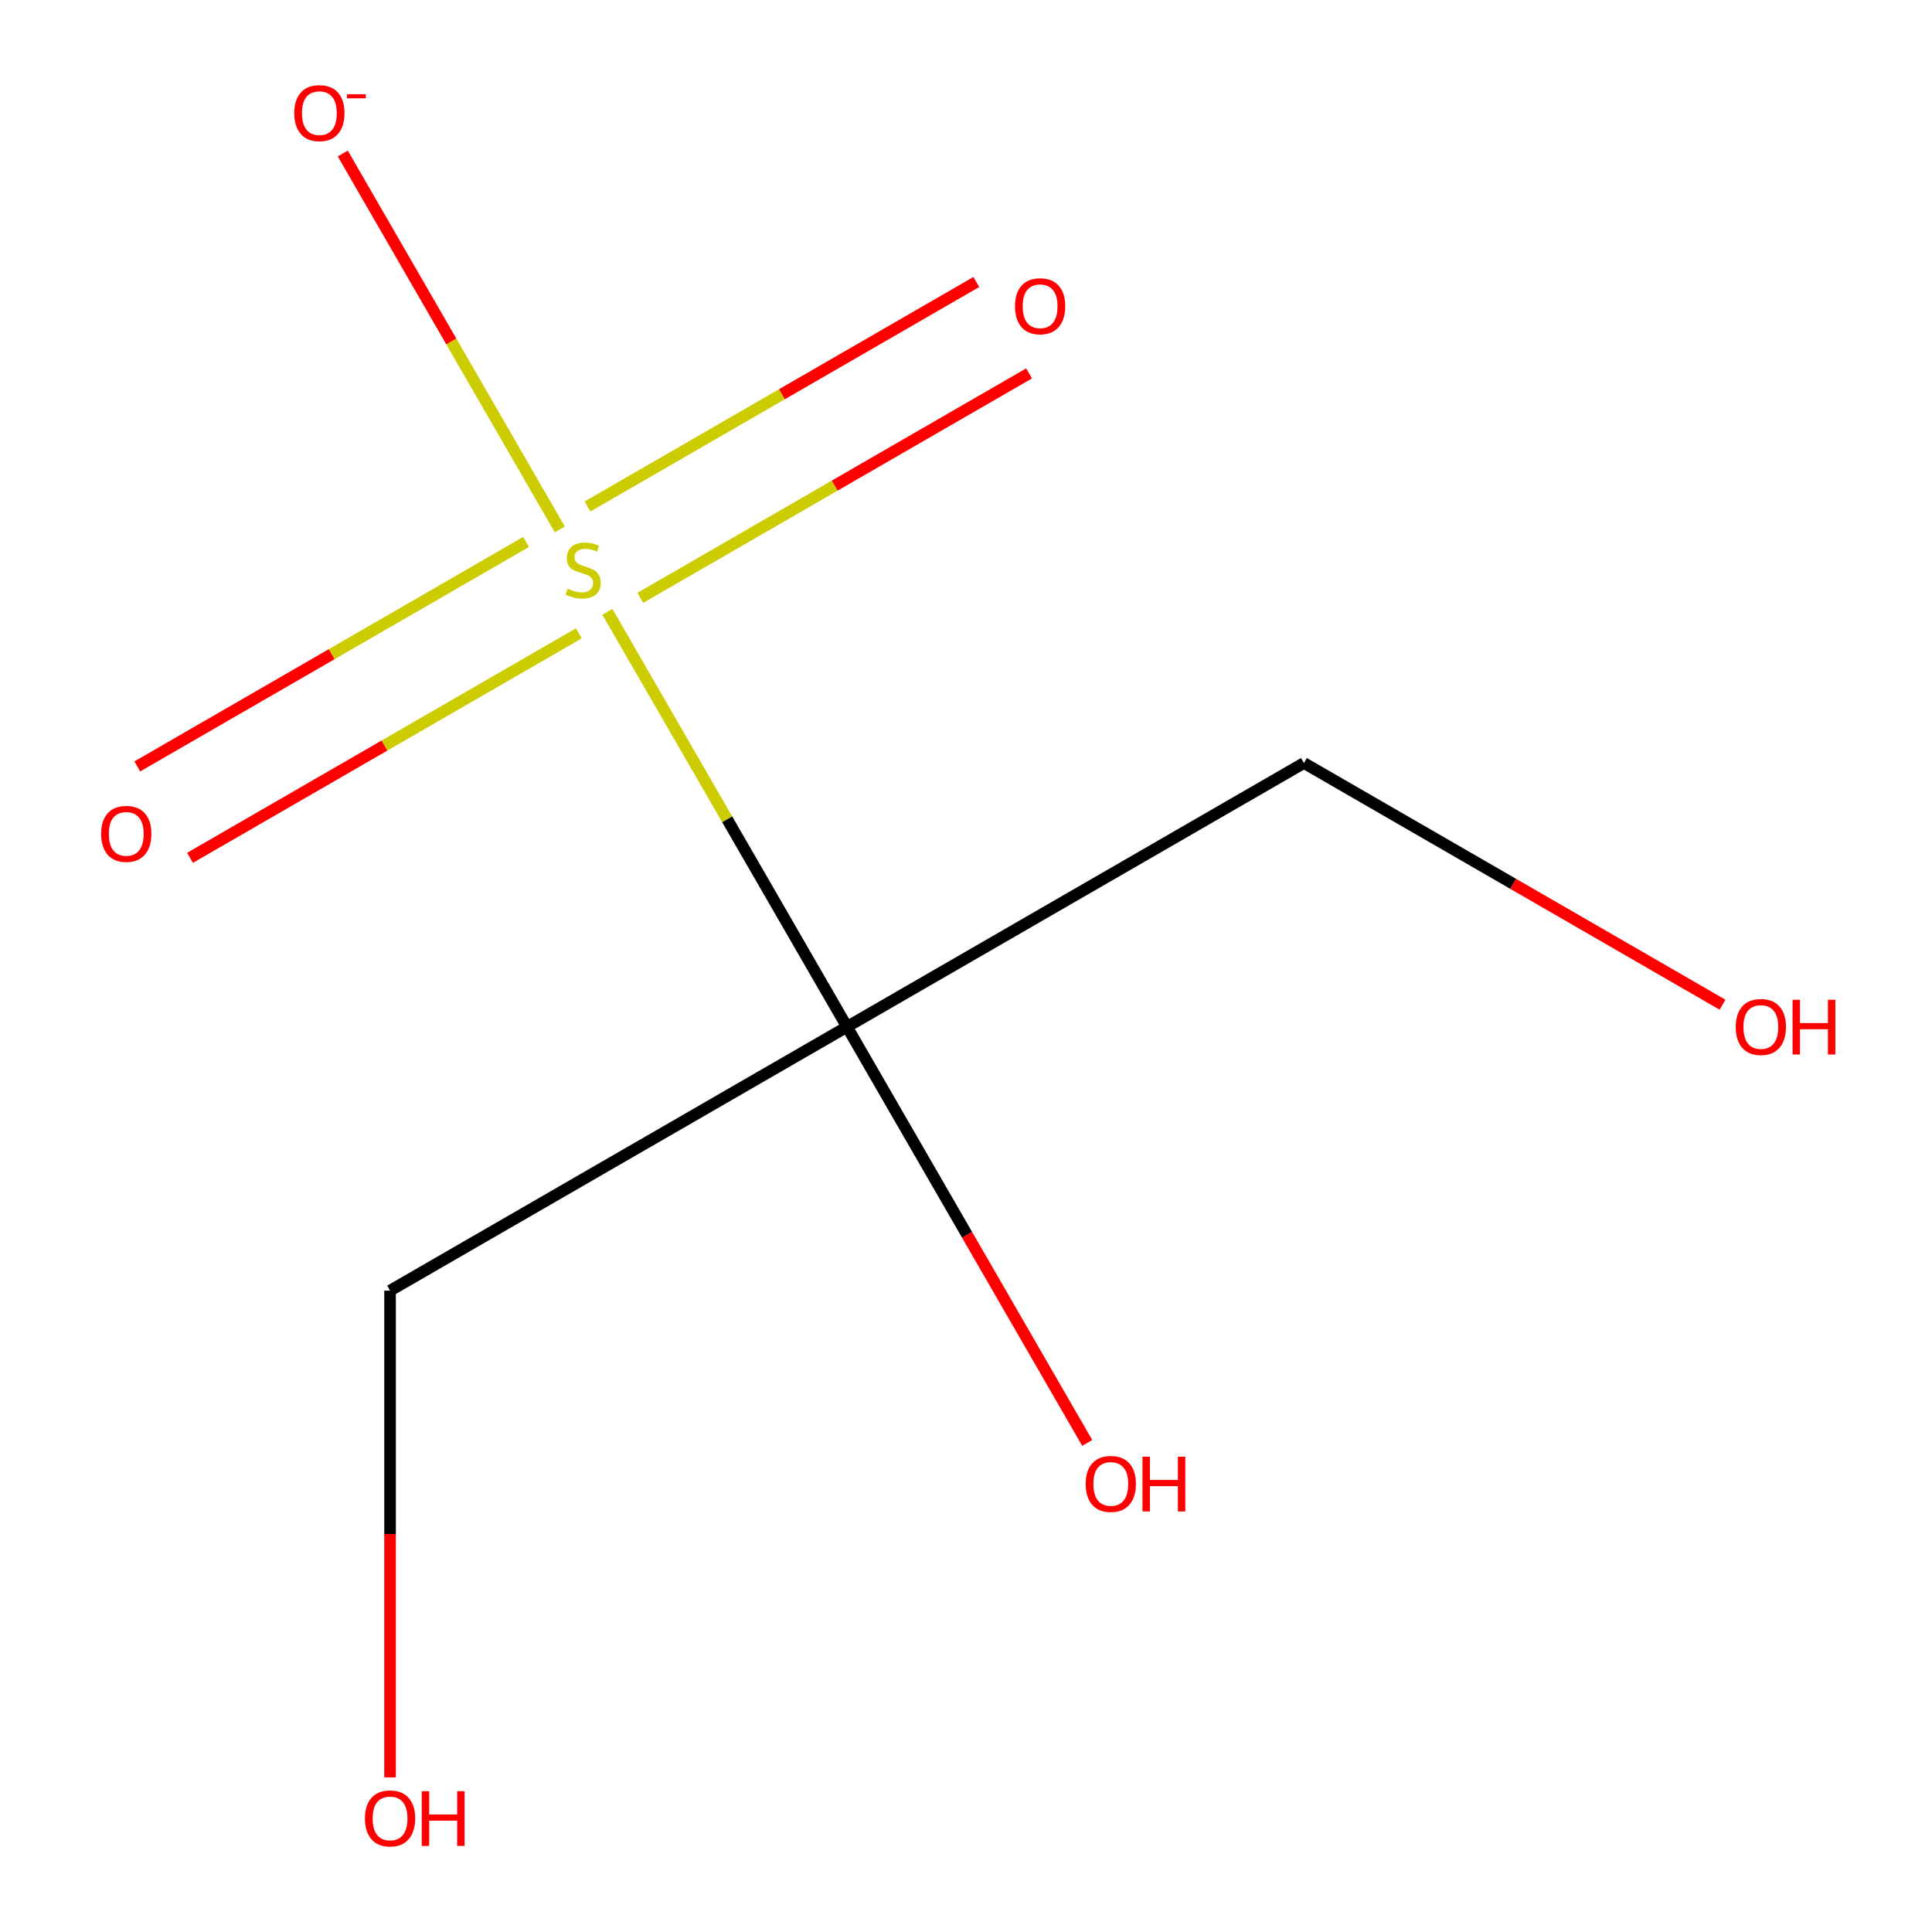 <?xml version='1.0' encoding='iso-8859-1'?>
<svg version='1.1' baseProfile='full'
              xmlns='http://www.w3.org/2000/svg'
                      xmlns:rdkit='http://www.rdkit.org/xml'
                      xmlns:xlink='http://www.w3.org/1999/xlink'
                  xml:space='preserve'
width='1000px' height='1000px' viewBox='0 0 1000 1000'>
<!-- END OF HEADER -->
<rect style='opacity:1.0;fill:#FFFFFF;stroke:none' width='1000' height='1000' x='0' y='0'> </rect>
<path class='bond-0' d='M 314.388,316.687 L 376.395,424.086' style='fill:none;fill-rule:evenodd;stroke:#CCCC00;stroke-width:6px;stroke-linecap:butt;stroke-linejoin:miter;stroke-opacity:1' />
<path class='bond-0' d='M 376.395,424.086 L 438.402,531.486' style='fill:none;fill-rule:evenodd;stroke:#000000;stroke-width:6px;stroke-linecap:butt;stroke-linejoin:miter;stroke-opacity:1' />
<path class='bond-1' d='M 289.761,274.032 L 233.592,176.743' style='fill:none;fill-rule:evenodd;stroke:#CCCC00;stroke-width:6px;stroke-linecap:butt;stroke-linejoin:miter;stroke-opacity:1' />
<path class='bond-1' d='M 233.592,176.743 L 177.422,79.455' style='fill:none;fill-rule:evenodd;stroke:#FF0000;stroke-width:6px;stroke-linecap:butt;stroke-linejoin:miter;stroke-opacity:1' />
<path class='bond-2' d='M 331.417,309.446 L 432.033,251.355' style='fill:none;fill-rule:evenodd;stroke:#CCCC00;stroke-width:6px;stroke-linecap:butt;stroke-linejoin:miter;stroke-opacity:1' />
<path class='bond-2' d='M 432.033,251.355 L 532.648,193.265' style='fill:none;fill-rule:evenodd;stroke:#FF0000;stroke-width:6px;stroke-linecap:butt;stroke-linejoin:miter;stroke-opacity:1' />
<path class='bond-2' d='M 304.108,262.144 L 404.723,204.054' style='fill:none;fill-rule:evenodd;stroke:#CCCC00;stroke-width:6px;stroke-linecap:butt;stroke-linejoin:miter;stroke-opacity:1' />
<path class='bond-2' d='M 404.723,204.054 L 505.339,145.963' style='fill:none;fill-rule:evenodd;stroke:#FF0000;stroke-width:6px;stroke-linecap:butt;stroke-linejoin:miter;stroke-opacity:1' />
<path class='bond-3' d='M 272.293,280.513 L 171.677,338.603' style='fill:none;fill-rule:evenodd;stroke:#CCCC00;stroke-width:6px;stroke-linecap:butt;stroke-linejoin:miter;stroke-opacity:1' />
<path class='bond-3' d='M 171.677,338.603 L 71.062,396.694' style='fill:none;fill-rule:evenodd;stroke:#FF0000;stroke-width:6px;stroke-linecap:butt;stroke-linejoin:miter;stroke-opacity:1' />
<path class='bond-3' d='M 299.602,327.814 L 198.987,385.904' style='fill:none;fill-rule:evenodd;stroke:#CCCC00;stroke-width:6px;stroke-linecap:butt;stroke-linejoin:miter;stroke-opacity:1' />
<path class='bond-3' d='M 198.987,385.904 L 98.371,443.995' style='fill:none;fill-rule:evenodd;stroke:#FF0000;stroke-width:6px;stroke-linecap:butt;stroke-linejoin:miter;stroke-opacity:1' />
<path class='bond-4' d='M 438.402,531.486 L 500.571,639.166' style='fill:none;fill-rule:evenodd;stroke:#000000;stroke-width:6px;stroke-linecap:butt;stroke-linejoin:miter;stroke-opacity:1' />
<path class='bond-4' d='M 500.571,639.166 L 562.74,746.845' style='fill:none;fill-rule:evenodd;stroke:#FF0000;stroke-width:6px;stroke-linecap:butt;stroke-linejoin:miter;stroke-opacity:1' />
<path class='bond-5' d='M 438.402,531.486 L 201.896,668.033' style='fill:none;fill-rule:evenodd;stroke:#000000;stroke-width:6px;stroke-linecap:butt;stroke-linejoin:miter;stroke-opacity:1' />
<path class='bond-6' d='M 438.402,531.486 L 674.909,394.939' style='fill:none;fill-rule:evenodd;stroke:#000000;stroke-width:6px;stroke-linecap:butt;stroke-linejoin:miter;stroke-opacity:1' />
<path class='bond-7' d='M 201.896,668.033 L 201.896,794.007' style='fill:none;fill-rule:evenodd;stroke:#000000;stroke-width:6px;stroke-linecap:butt;stroke-linejoin:miter;stroke-opacity:1' />
<path class='bond-7' d='M 201.896,794.007 L 201.896,919.98' style='fill:none;fill-rule:evenodd;stroke:#FF0000;stroke-width:6px;stroke-linecap:butt;stroke-linejoin:miter;stroke-opacity:1' />
<path class='bond-8' d='M 674.909,394.939 L 783.249,457.489' style='fill:none;fill-rule:evenodd;stroke:#000000;stroke-width:6px;stroke-linecap:butt;stroke-linejoin:miter;stroke-opacity:1' />
<path class='bond-8' d='M 783.249,457.489 L 891.588,520.039' style='fill:none;fill-rule:evenodd;stroke:#FF0000;stroke-width:6px;stroke-linecap:butt;stroke-linejoin:miter;stroke-opacity:1' />
<path  class='atom-0' d='M 293.855 304.699
Q 294.175 304.819, 295.495 305.379
Q 296.815 305.939, 298.255 306.299
Q 299.735 306.619, 301.175 306.619
Q 303.855 306.619, 305.415 305.339
Q 306.975 304.019, 306.975 301.739
Q 306.975 300.179, 306.175 299.219
Q 305.415 298.259, 304.215 297.739
Q 303.015 297.219, 301.015 296.619
Q 298.495 295.859, 296.975 295.139
Q 295.495 294.419, 294.415 292.899
Q 293.375 291.379, 293.375 288.819
Q 293.375 285.259, 295.775 283.059
Q 298.215 280.859, 303.015 280.859
Q 306.295 280.859, 310.015 282.419
L 309.095 285.499
Q 305.695 284.099, 303.135 284.099
Q 300.375 284.099, 298.855 285.259
Q 297.335 286.379, 297.375 288.339
Q 297.375 289.859, 298.135 290.779
Q 298.935 291.699, 300.055 292.219
Q 301.215 292.739, 303.135 293.339
Q 305.695 294.139, 307.215 294.939
Q 308.735 295.739, 309.815 297.379
Q 310.935 298.979, 310.935 301.739
Q 310.935 305.659, 308.295 307.779
Q 305.695 309.859, 301.335 309.859
Q 298.815 309.859, 296.895 309.299
Q 295.015 308.779, 292.775 307.859
L 293.855 304.699
' fill='#CCCC00'/>
<path  class='atom-2' d='M 152.308 58.552
Q 152.308 51.752, 155.668 47.952
Q 159.028 44.152, 165.308 44.152
Q 171.588 44.152, 174.948 47.952
Q 178.308 51.752, 178.308 58.552
Q 178.308 65.432, 174.908 69.352
Q 171.508 73.232, 165.308 73.232
Q 159.068 73.232, 155.668 69.352
Q 152.308 65.472, 152.308 58.552
M 165.308 70.032
Q 169.628 70.032, 171.948 67.152
Q 174.308 64.232, 174.308 58.552
Q 174.308 52.992, 171.948 50.192
Q 169.628 47.352, 165.308 47.352
Q 160.988 47.352, 158.628 50.152
Q 156.308 52.952, 156.308 58.552
Q 156.308 64.272, 158.628 67.152
Q 160.988 70.032, 165.308 70.032
' fill='#FF0000'/>
<path  class='atom-2' d='M 179.628 48.775
L 189.317 48.775
L 189.317 50.887
L 179.628 50.887
L 179.628 48.775
' fill='#FF0000'/>
<path  class='atom-3' d='M 525.362 158.512
Q 525.362 151.712, 528.722 147.912
Q 532.082 144.112, 538.362 144.112
Q 544.642 144.112, 548.002 147.912
Q 551.362 151.712, 551.362 158.512
Q 551.362 165.392, 547.962 169.312
Q 544.562 173.192, 538.362 173.192
Q 532.122 173.192, 528.722 169.312
Q 525.362 165.432, 525.362 158.512
M 538.362 169.992
Q 542.682 169.992, 545.002 167.112
Q 547.362 164.192, 547.362 158.512
Q 547.362 152.952, 545.002 150.152
Q 542.682 147.312, 538.362 147.312
Q 534.042 147.312, 531.682 150.112
Q 529.362 152.912, 529.362 158.512
Q 529.362 164.232, 531.682 167.112
Q 534.042 169.992, 538.362 169.992
' fill='#FF0000'/>
<path  class='atom-4' d='M 52.348 431.606
Q 52.348 424.806, 55.708 421.006
Q 59.068 417.206, 65.348 417.206
Q 71.628 417.206, 74.988 421.006
Q 78.348 424.806, 78.348 431.606
Q 78.348 438.486, 74.948 442.406
Q 71.548 446.286, 65.348 446.286
Q 59.108 446.286, 55.708 442.406
Q 52.348 438.526, 52.348 431.606
M 65.348 443.086
Q 69.668 443.086, 71.988 440.206
Q 74.348 437.286, 74.348 431.606
Q 74.348 426.046, 71.988 423.246
Q 69.668 420.406, 65.348 420.406
Q 61.028 420.406, 58.668 423.206
Q 56.348 426.006, 56.348 431.606
Q 56.348 437.326, 58.668 440.206
Q 61.028 443.086, 65.348 443.086
' fill='#FF0000'/>
<path  class='atom-5' d='M 561.95 768.073
Q 561.95 761.273, 565.31 757.473
Q 568.67 753.673, 574.95 753.673
Q 581.23 753.673, 584.59 757.473
Q 587.95 761.273, 587.95 768.073
Q 587.95 774.953, 584.55 778.873
Q 581.15 782.753, 574.95 782.753
Q 568.71 782.753, 565.31 778.873
Q 561.95 774.993, 561.95 768.073
M 574.95 779.553
Q 579.27 779.553, 581.59 776.673
Q 583.95 773.753, 583.95 768.073
Q 583.95 762.513, 581.59 759.713
Q 579.27 756.873, 574.95 756.873
Q 570.63 756.873, 568.27 759.673
Q 565.95 762.473, 565.95 768.073
Q 565.95 773.793, 568.27 776.673
Q 570.63 779.553, 574.95 779.553
' fill='#FF0000'/>
<path  class='atom-5' d='M 591.35 753.993
L 595.19 753.993
L 595.19 766.033
L 609.67 766.033
L 609.67 753.993
L 613.51 753.993
L 613.51 782.313
L 609.67 782.313
L 609.67 769.233
L 595.19 769.233
L 595.19 782.313
L 591.35 782.313
L 591.35 753.993
' fill='#FF0000'/>
<path  class='atom-8' d='M 188.896 941.208
Q 188.896 934.408, 192.256 930.608
Q 195.616 926.808, 201.896 926.808
Q 208.176 926.808, 211.536 930.608
Q 214.896 934.408, 214.896 941.208
Q 214.896 948.088, 211.496 952.008
Q 208.096 955.888, 201.896 955.888
Q 195.656 955.888, 192.256 952.008
Q 188.896 948.128, 188.896 941.208
M 201.896 952.688
Q 206.216 952.688, 208.536 949.808
Q 210.896 946.888, 210.896 941.208
Q 210.896 935.648, 208.536 932.848
Q 206.216 930.008, 201.896 930.008
Q 197.576 930.008, 195.216 932.808
Q 192.896 935.608, 192.896 941.208
Q 192.896 946.928, 195.216 949.808
Q 197.576 952.688, 201.896 952.688
' fill='#FF0000'/>
<path  class='atom-8' d='M 218.296 927.128
L 222.136 927.128
L 222.136 939.168
L 236.616 939.168
L 236.616 927.128
L 240.456 927.128
L 240.456 955.448
L 236.616 955.448
L 236.616 942.368
L 222.136 942.368
L 222.136 955.448
L 218.296 955.448
L 218.296 927.128
' fill='#FF0000'/>
<path  class='atom-9' d='M 898.416 531.566
Q 898.416 524.766, 901.776 520.966
Q 905.136 517.166, 911.416 517.166
Q 917.696 517.166, 921.056 520.966
Q 924.416 524.766, 924.416 531.566
Q 924.416 538.446, 921.016 542.366
Q 917.616 546.246, 911.416 546.246
Q 905.176 546.246, 901.776 542.366
Q 898.416 538.486, 898.416 531.566
M 911.416 543.046
Q 915.736 543.046, 918.056 540.166
Q 920.416 537.246, 920.416 531.566
Q 920.416 526.006, 918.056 523.206
Q 915.736 520.366, 911.416 520.366
Q 907.096 520.366, 904.736 523.166
Q 902.416 525.966, 902.416 531.566
Q 902.416 537.286, 904.736 540.166
Q 907.096 543.046, 911.416 543.046
' fill='#FF0000'/>
<path  class='atom-9' d='M 927.816 517.486
L 931.656 517.486
L 931.656 529.526
L 946.136 529.526
L 946.136 517.486
L 949.976 517.486
L 949.976 545.806
L 946.136 545.806
L 946.136 532.726
L 931.656 532.726
L 931.656 545.806
L 927.816 545.806
L 927.816 517.486
' fill='#FF0000'/>
</svg>
